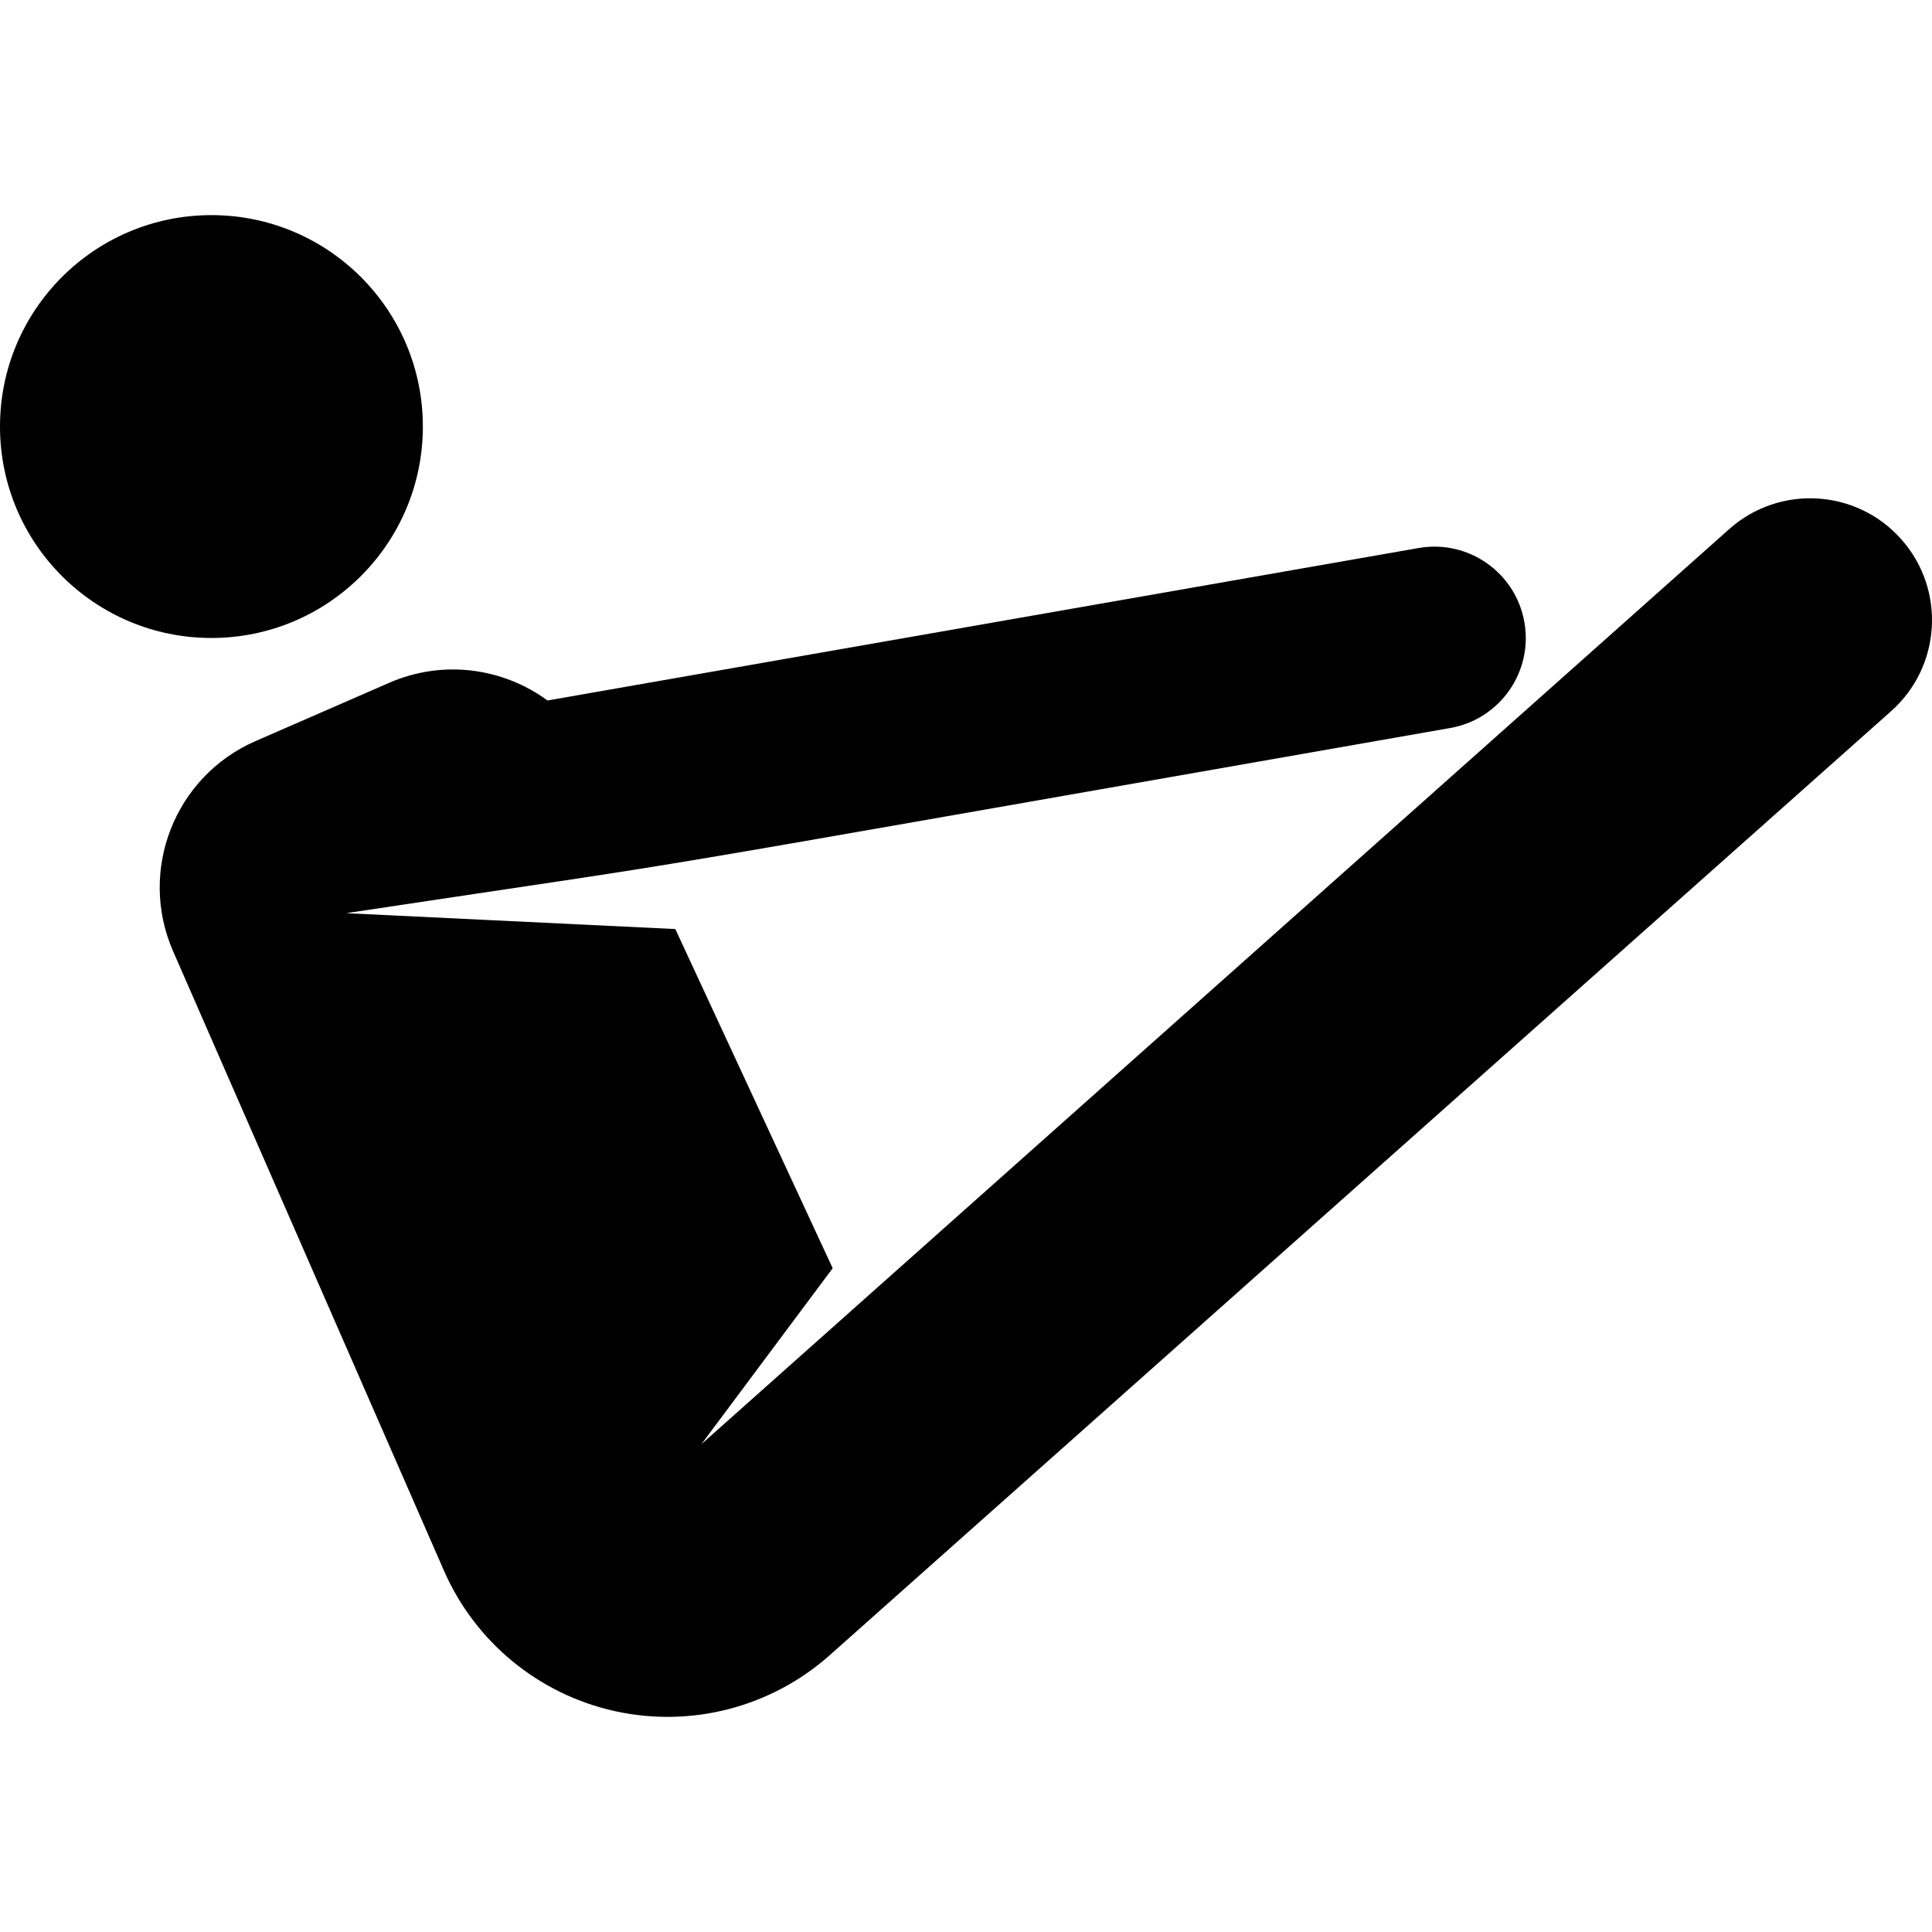 <?xml version="1.0" encoding="iso-8859-1"?>
<!-- Uploaded to: SVG Repo, www.svgrepo.com, Generator: SVG Repo Mixer Tools -->
<svg fill="#000000" height="800px" width="800px" version="1.1" id="Layer_1" xmlns="http://www.w3.org/2000/svg" xmlns:xlink="http://www.w3.org/1999/xlink" 
	 viewBox="0 0 511.989 511.989" xml:space="preserve">
<g>
	<g>
		<path d="M503.842,142.895c-11.842-13.331-32.247-14.538-45.577-2.698L185.888,382.699l34.776-46.615l-41.701-89.88
			c-13.503-0.651-77.552-3.738-87.243-4.206c111.09-16.748,47.378-6.153,292.577-49.068c13.173-2.306,21.982-14.853,19.677-28.026
			c-2.307-13.172-14.853-21.982-28.026-19.676l-230.857,40.405c-11.761-8.625-27.648-10.92-41.94-4.69l-35.43,15.447
			c-21.41,9.334-31.199,34.257-21.865,55.666l71.783,164.158c8.297,18.976,25.181,32.83,45.411,37.265
			c20.23,4.435,41.361-1.086,56.835-14.85L501.145,188.47C514.475,176.631,515.682,156.226,503.842,142.895z"/>
	</g>
</g>
<g>
	<g>
		<circle cx="56.029" cy="113.038" r="56.029"/>
	</g>
</g>
</svg>